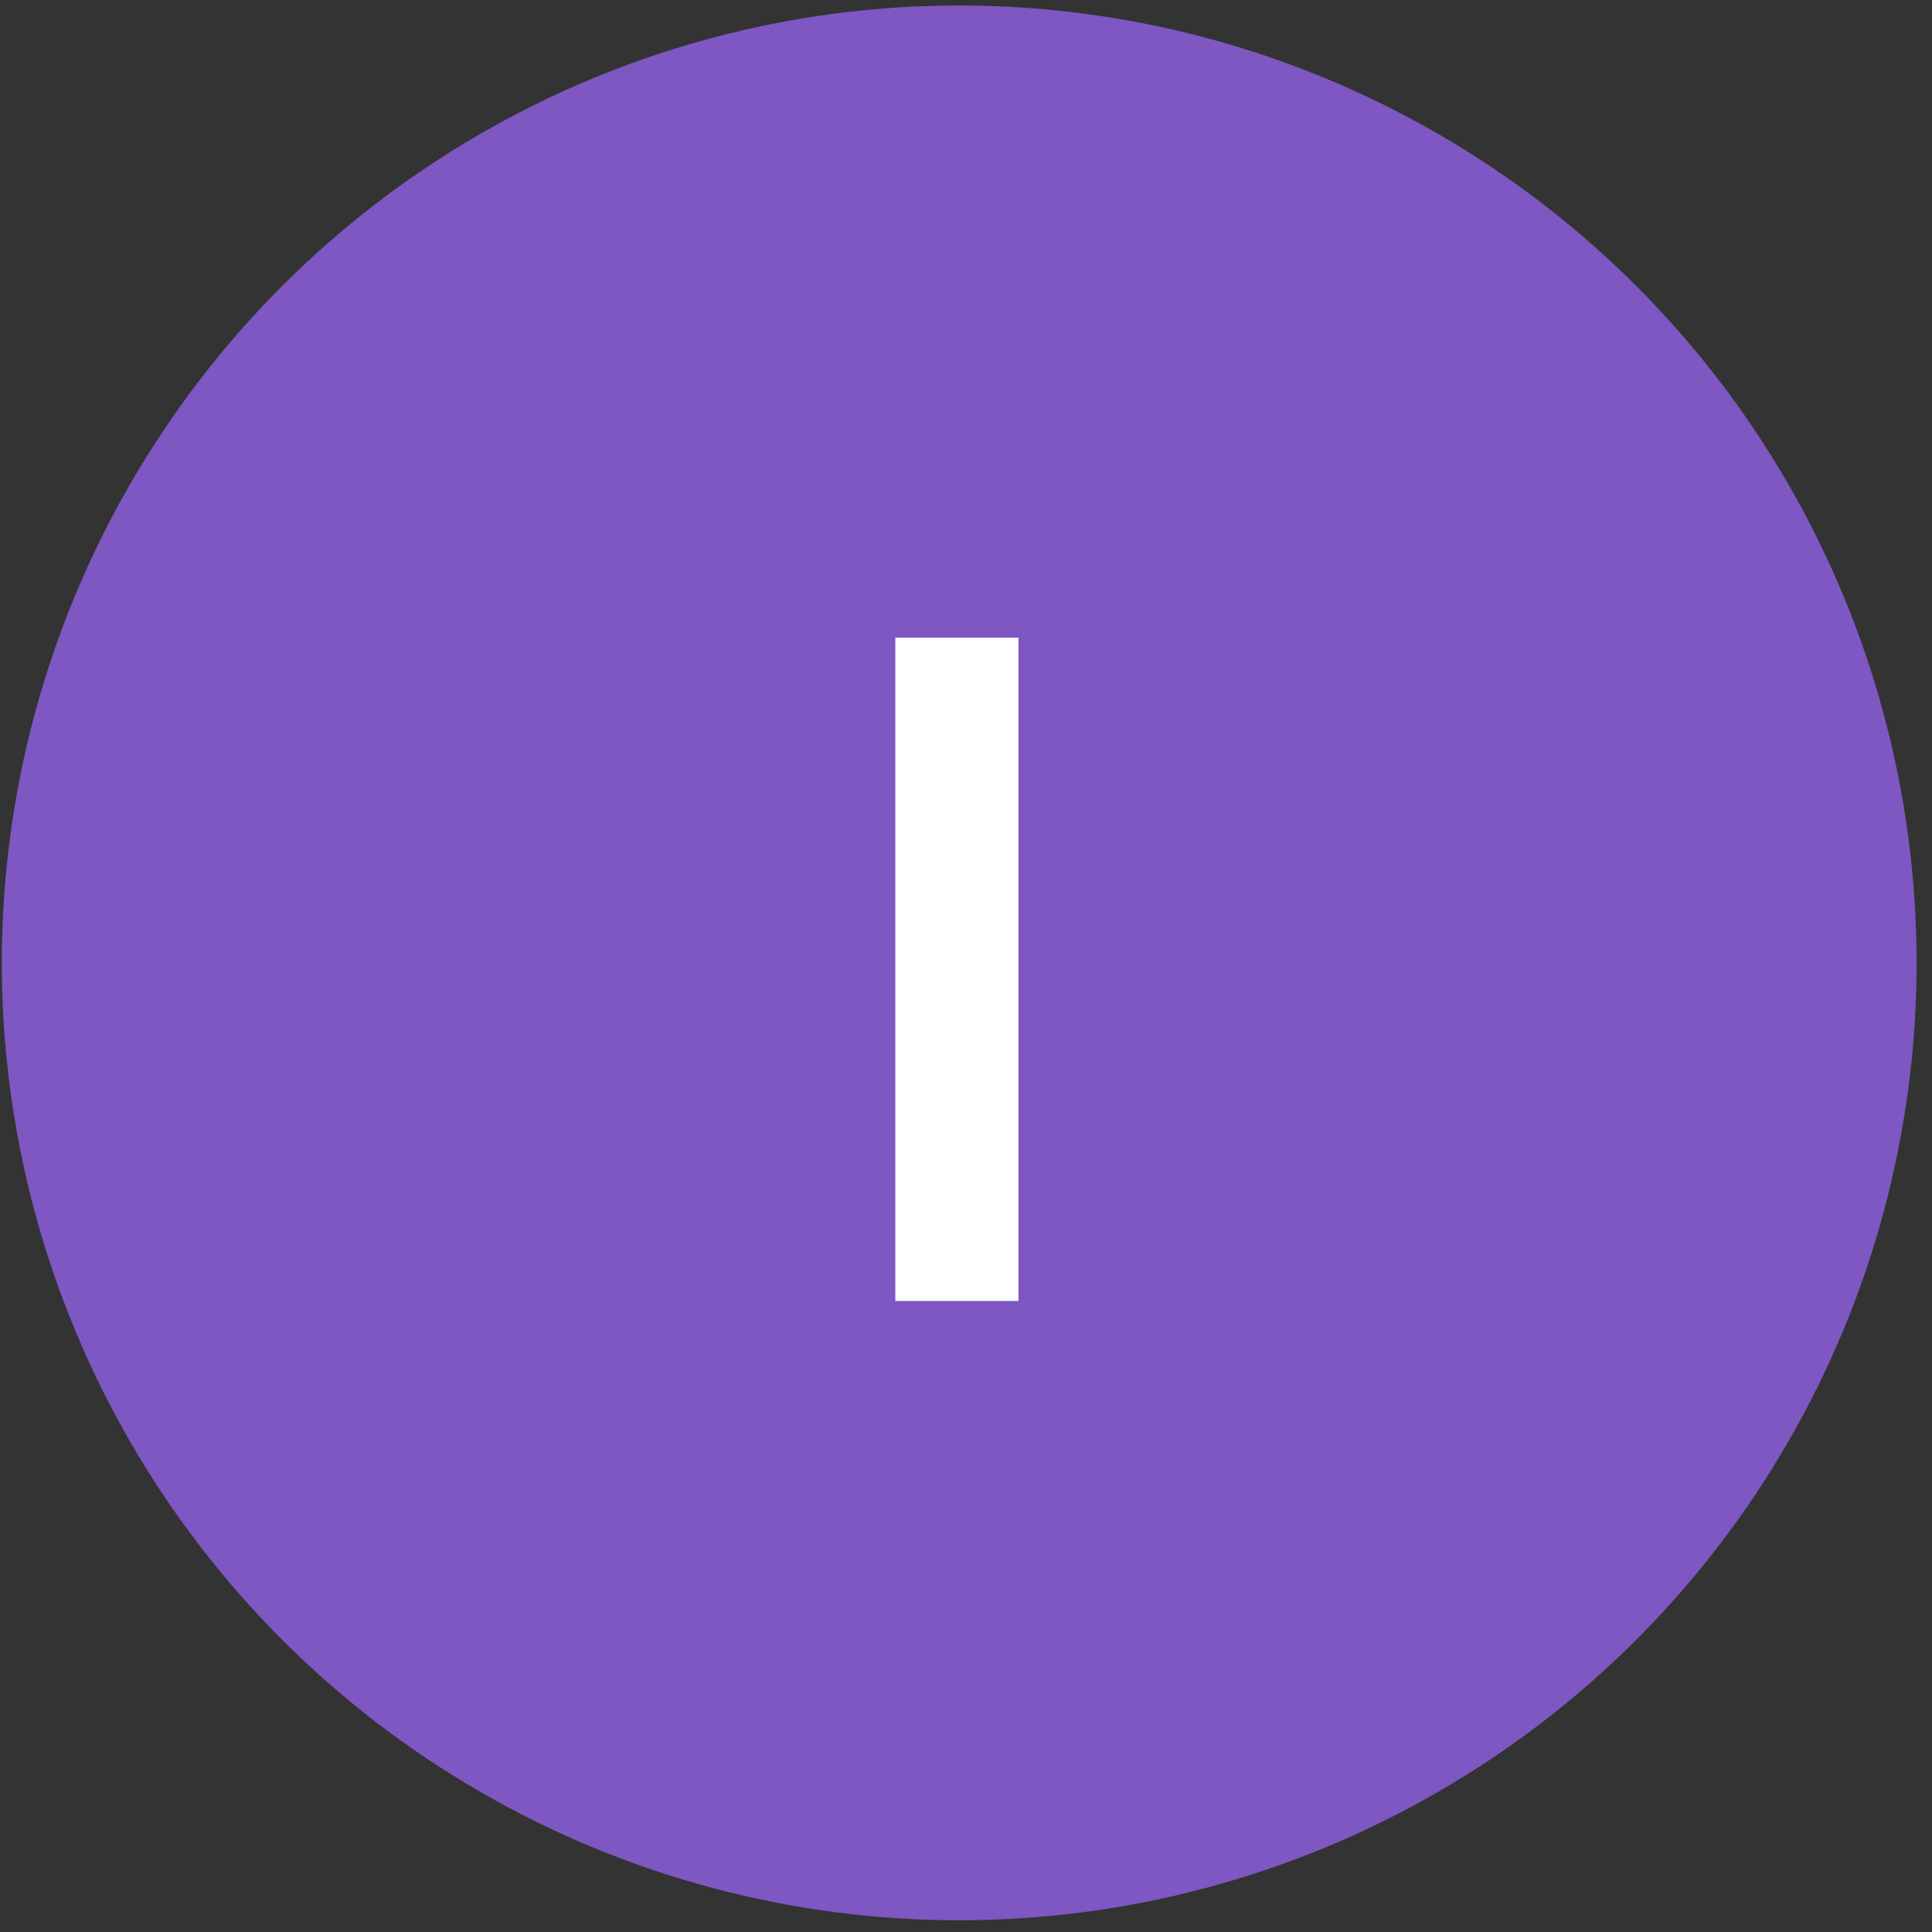 <svg width="120" height="120" viewBox="0 0 120 120" fill="none" xmlns="http://www.w3.org/2000/svg">
<rect x="0" y="0" width="120" height="120" fill="#333333" stroke="none"/>
<circle cx="59.578" cy="59.806" r="59.465" fill="#7E57C2"/>
<path d="M55.61 80.806V39.609H63.261V80.806H55.61Z" fill="white"/>
</svg>
